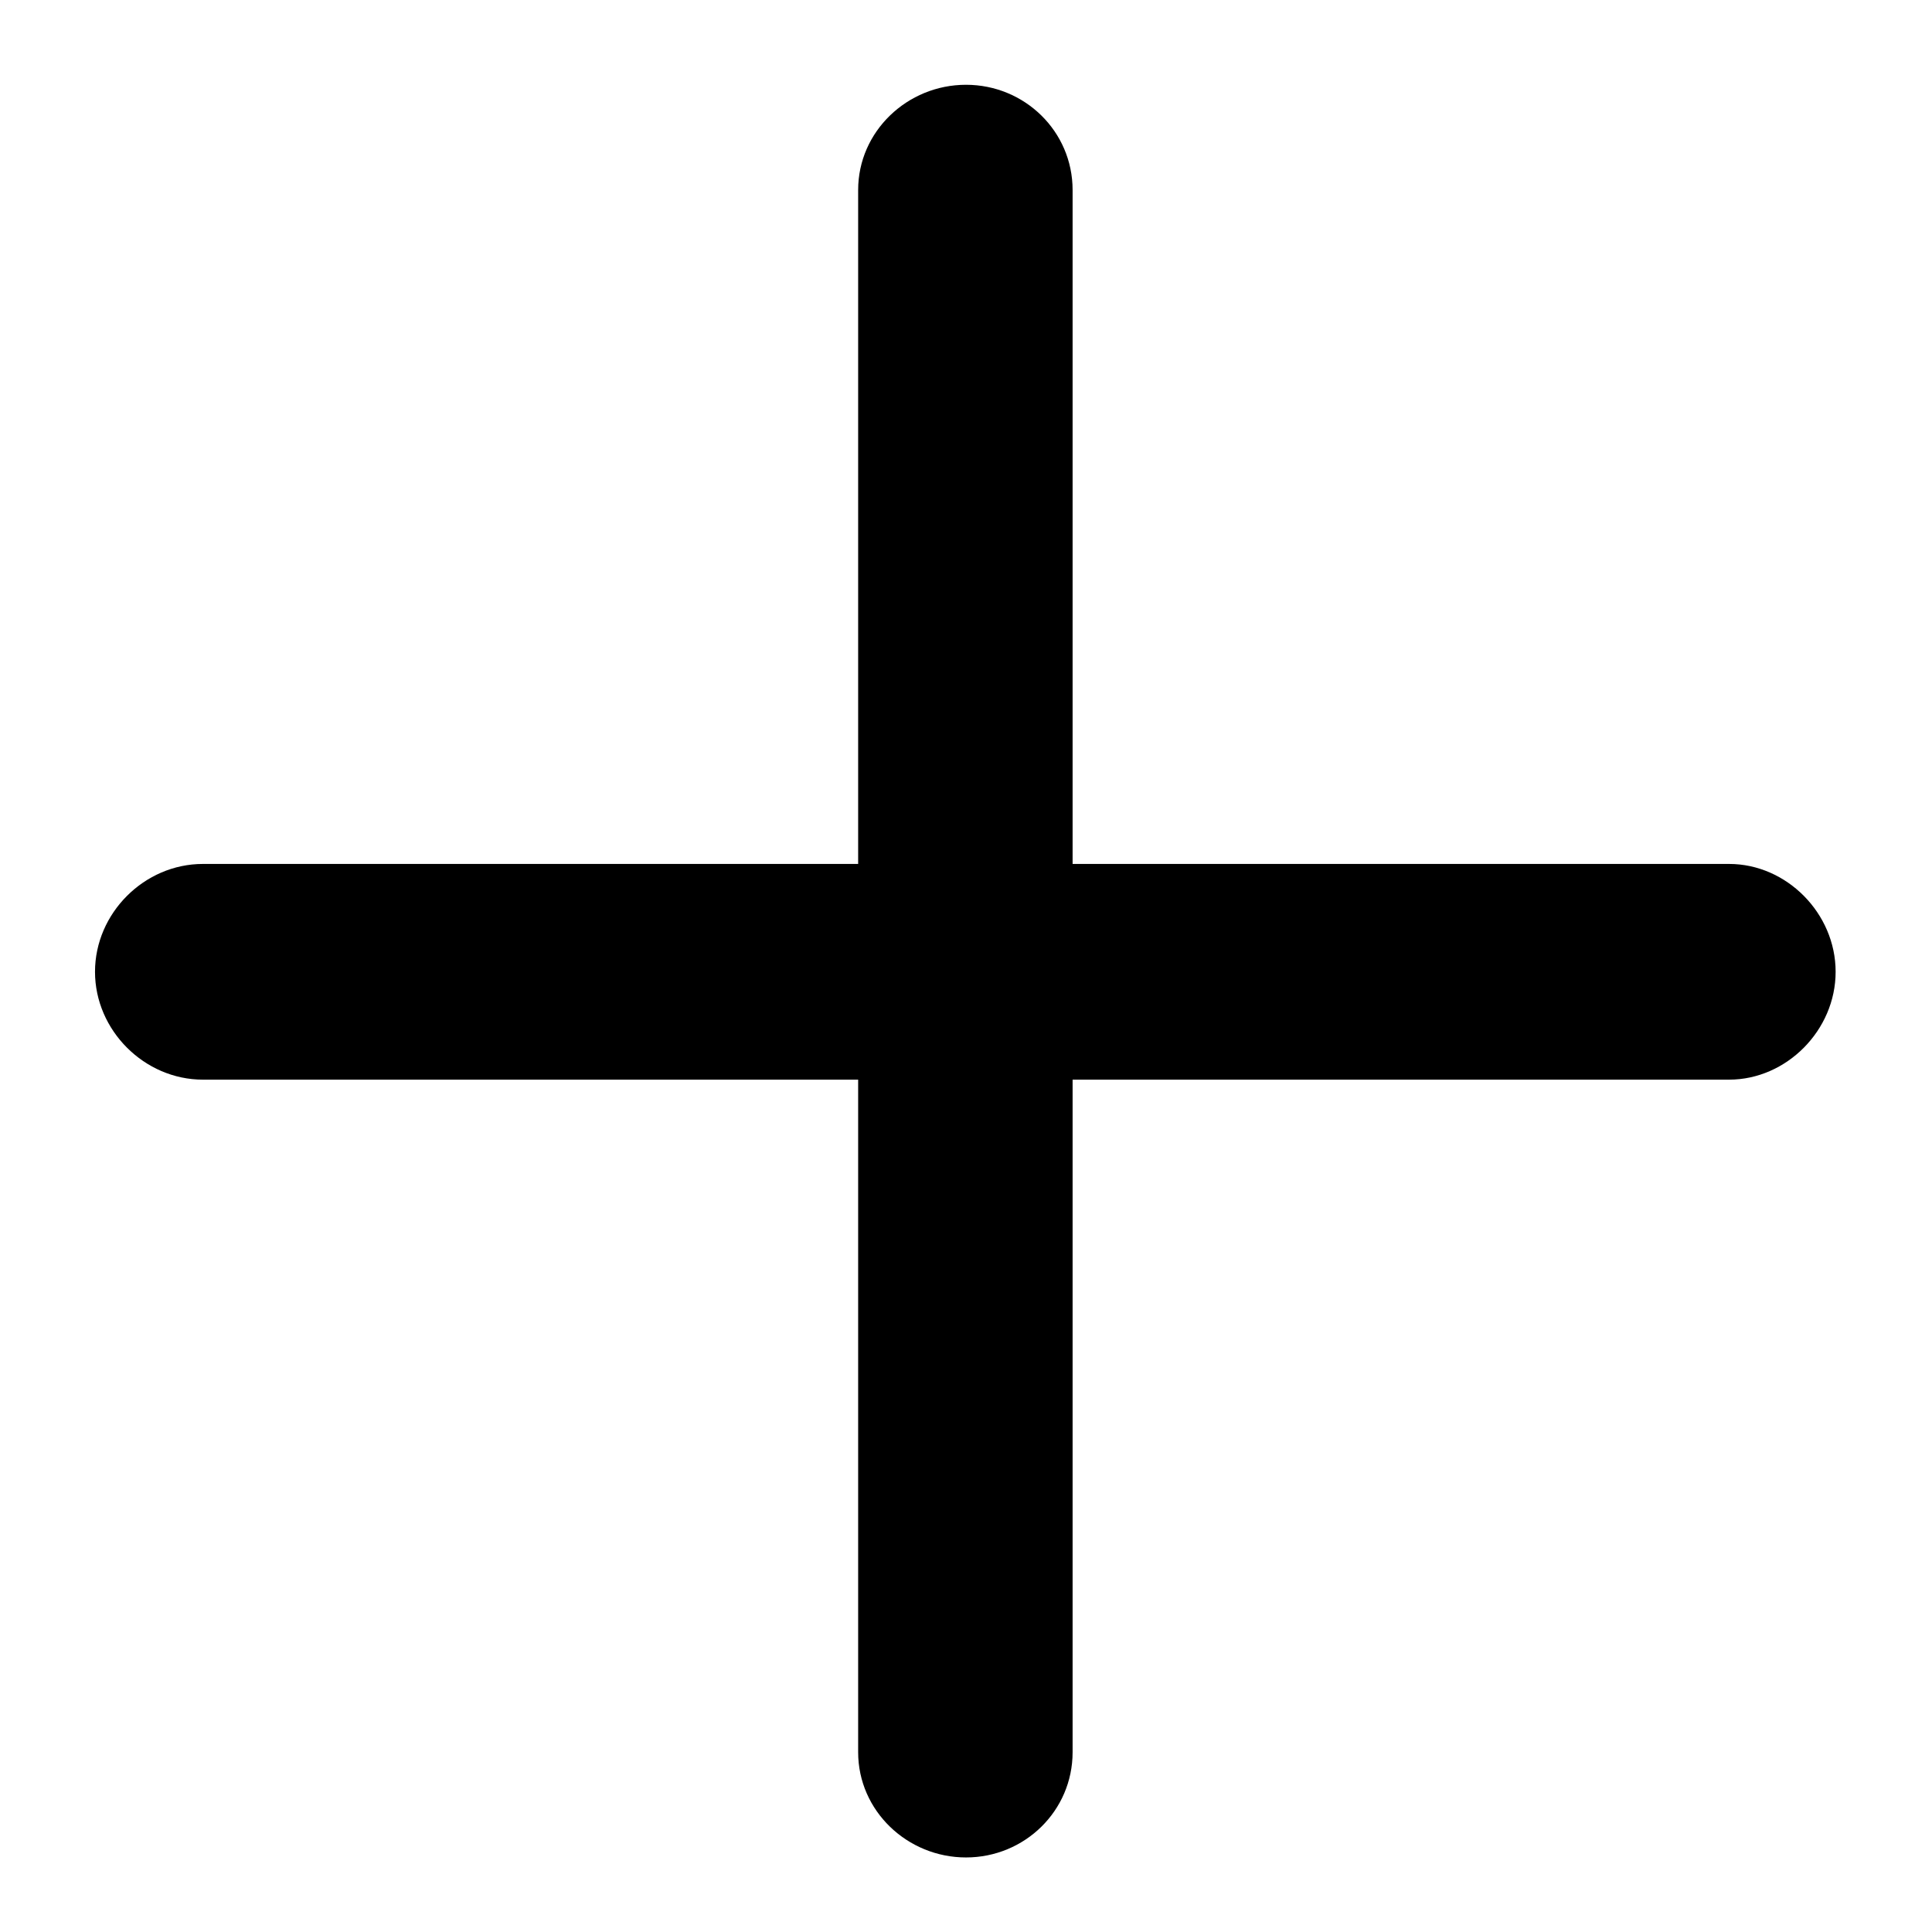 <svg width="17" height="17" viewBox="0 0 17 17" fill="none" xmlns="http://www.w3.org/2000/svg">
<path d="M8.5 16.344C9.016 16.344 9.438 15.934 9.438 15.418V9.5H15.215C15.719 9.5 16.152 9.066 16.152 8.551C16.152 8.035 15.719 7.602 15.215 7.602H9.438V1.672C9.438 1.156 9.016 0.746 8.5 0.746C7.984 0.746 7.551 1.156 7.551 1.672V7.602H1.785C1.27 7.602 0.836 8.035 0.836 8.551C0.836 9.066 1.27 9.5 1.785 9.5H7.551V15.418C7.551 15.934 7.984 16.344 8.5 16.344Z" fill="black"/>
</svg>
